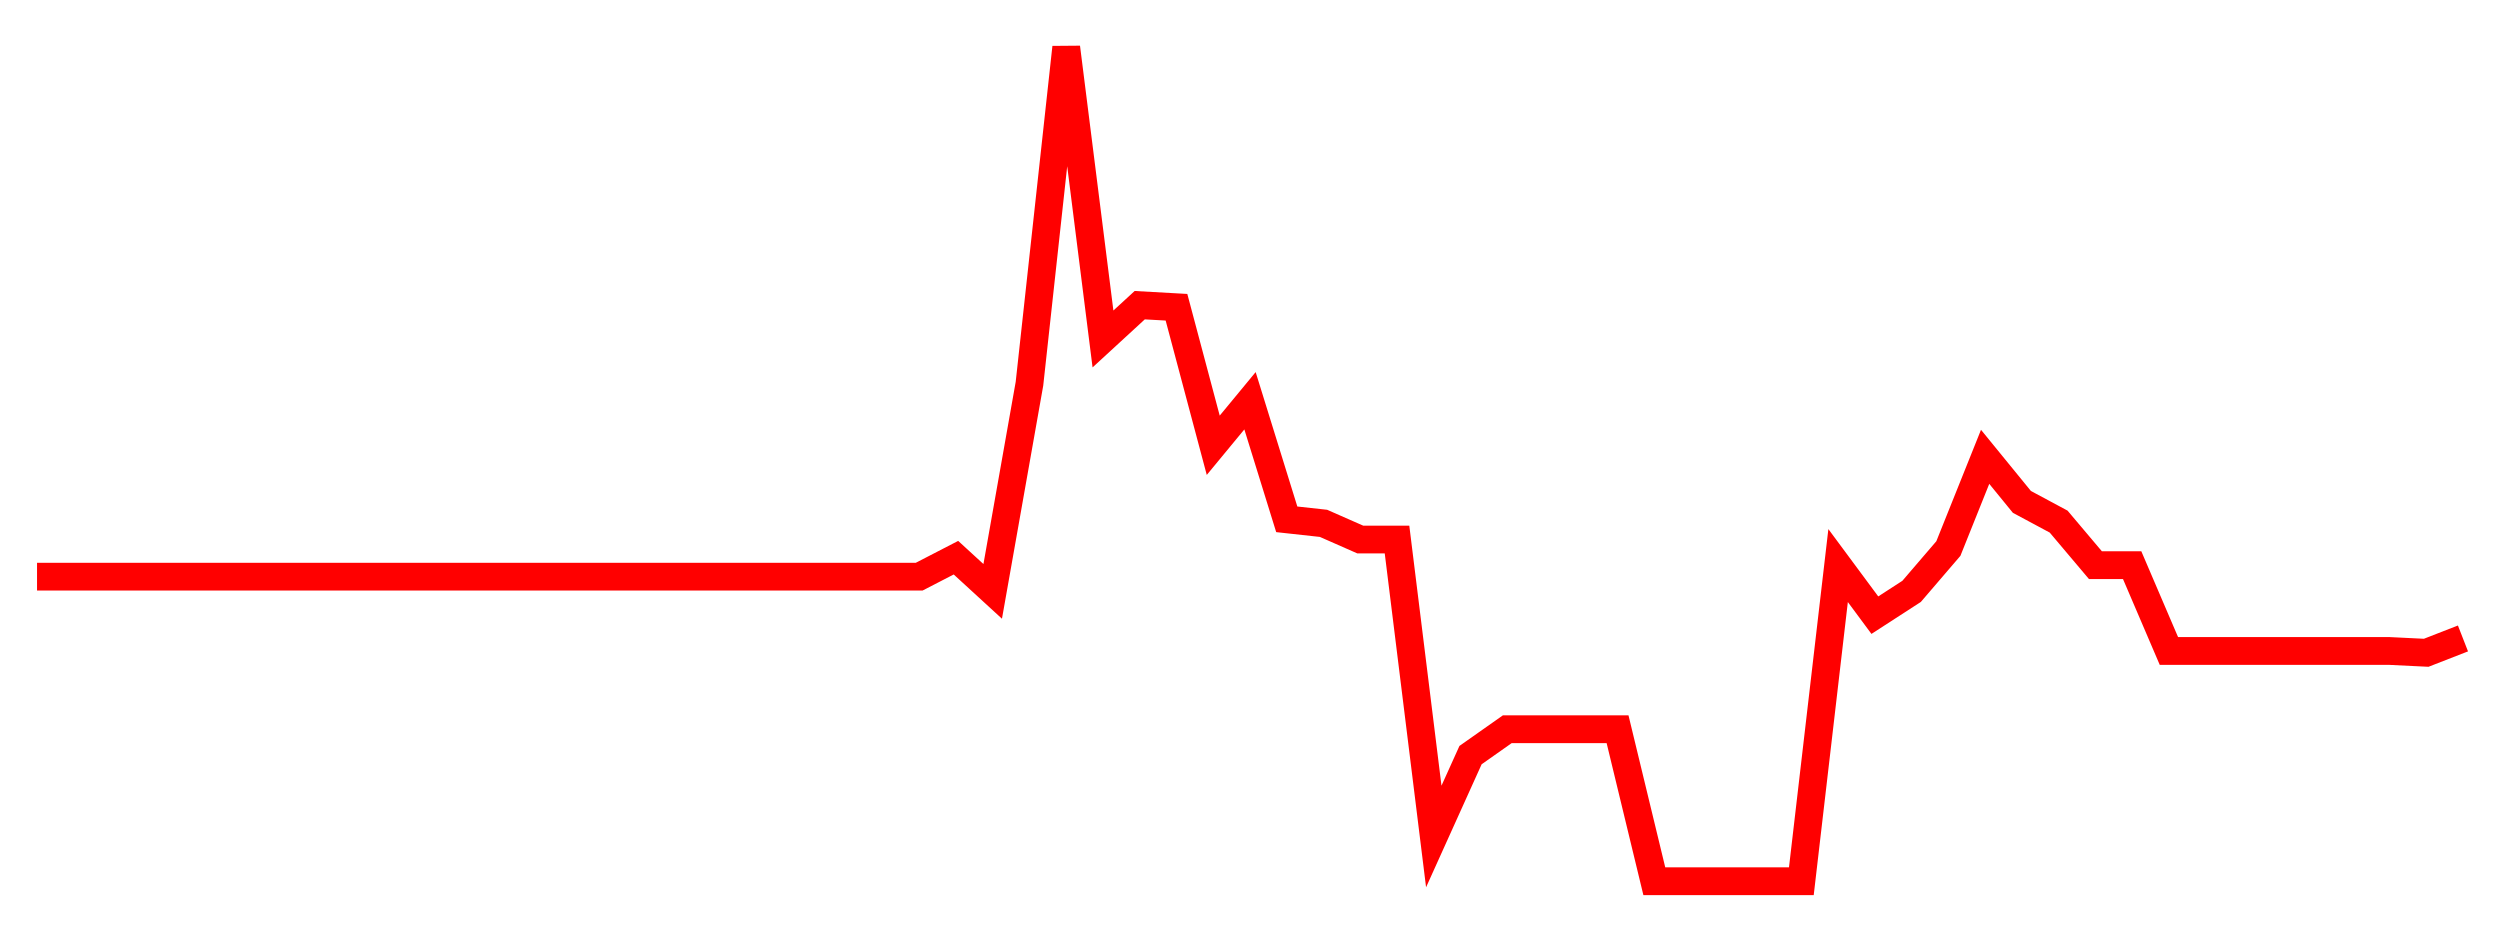 
    <svg width="135" height="50" xmlns="http://www.w3.org/2000/svg">
      <path d="M2,31.14L3.985,31.14L5.97,31.14L7.955,31.14L9.939,31.14L11.924,31.14L13.909,31.14L15.894,31.14L17.879,31.14L19.864,31.14L21.848,31.14L23.833,31.14L25.818,31.14L27.803,31.14L29.788,31.14L31.773,31.14L33.758,31.14L35.742,31.14L37.727,31.14L39.712,31.14L41.697,31.14L43.682,31.14L45.667,31.14L47.652,31.14L49.636,31.14L51.621,30.115L53.606,31.935L55.591,20.721L57.576,2.56L59.561,18.304L61.545,16.48L63.53,16.591L65.515,24.045L67.5,21.641L69.485,28.043L71.47,28.261L73.455,29.135L75.439,29.135L77.424,45.17L79.409,40.776L81.394,39.378L83.379,39.378L85.364,39.378L87.348,39.378L89.333,47.587L91.318,47.587L93.303,47.587L95.288,47.587L97.273,47.587L99.258,30.541L101.242,33.219L103.227,31.934L105.212,29.621L107.197,24.669L109.182,27.102L111.167,28.167L113.152,30.518L115.136,30.518L117.121,35.153L119.106,35.153L121.091,35.153L123.076,35.153L125.061,35.153L127.045,35.153L129.03,35.153L131.015,35.25L133,34.476" fill="none" stroke="red" stroke-width="1.5"/>
    </svg>
  